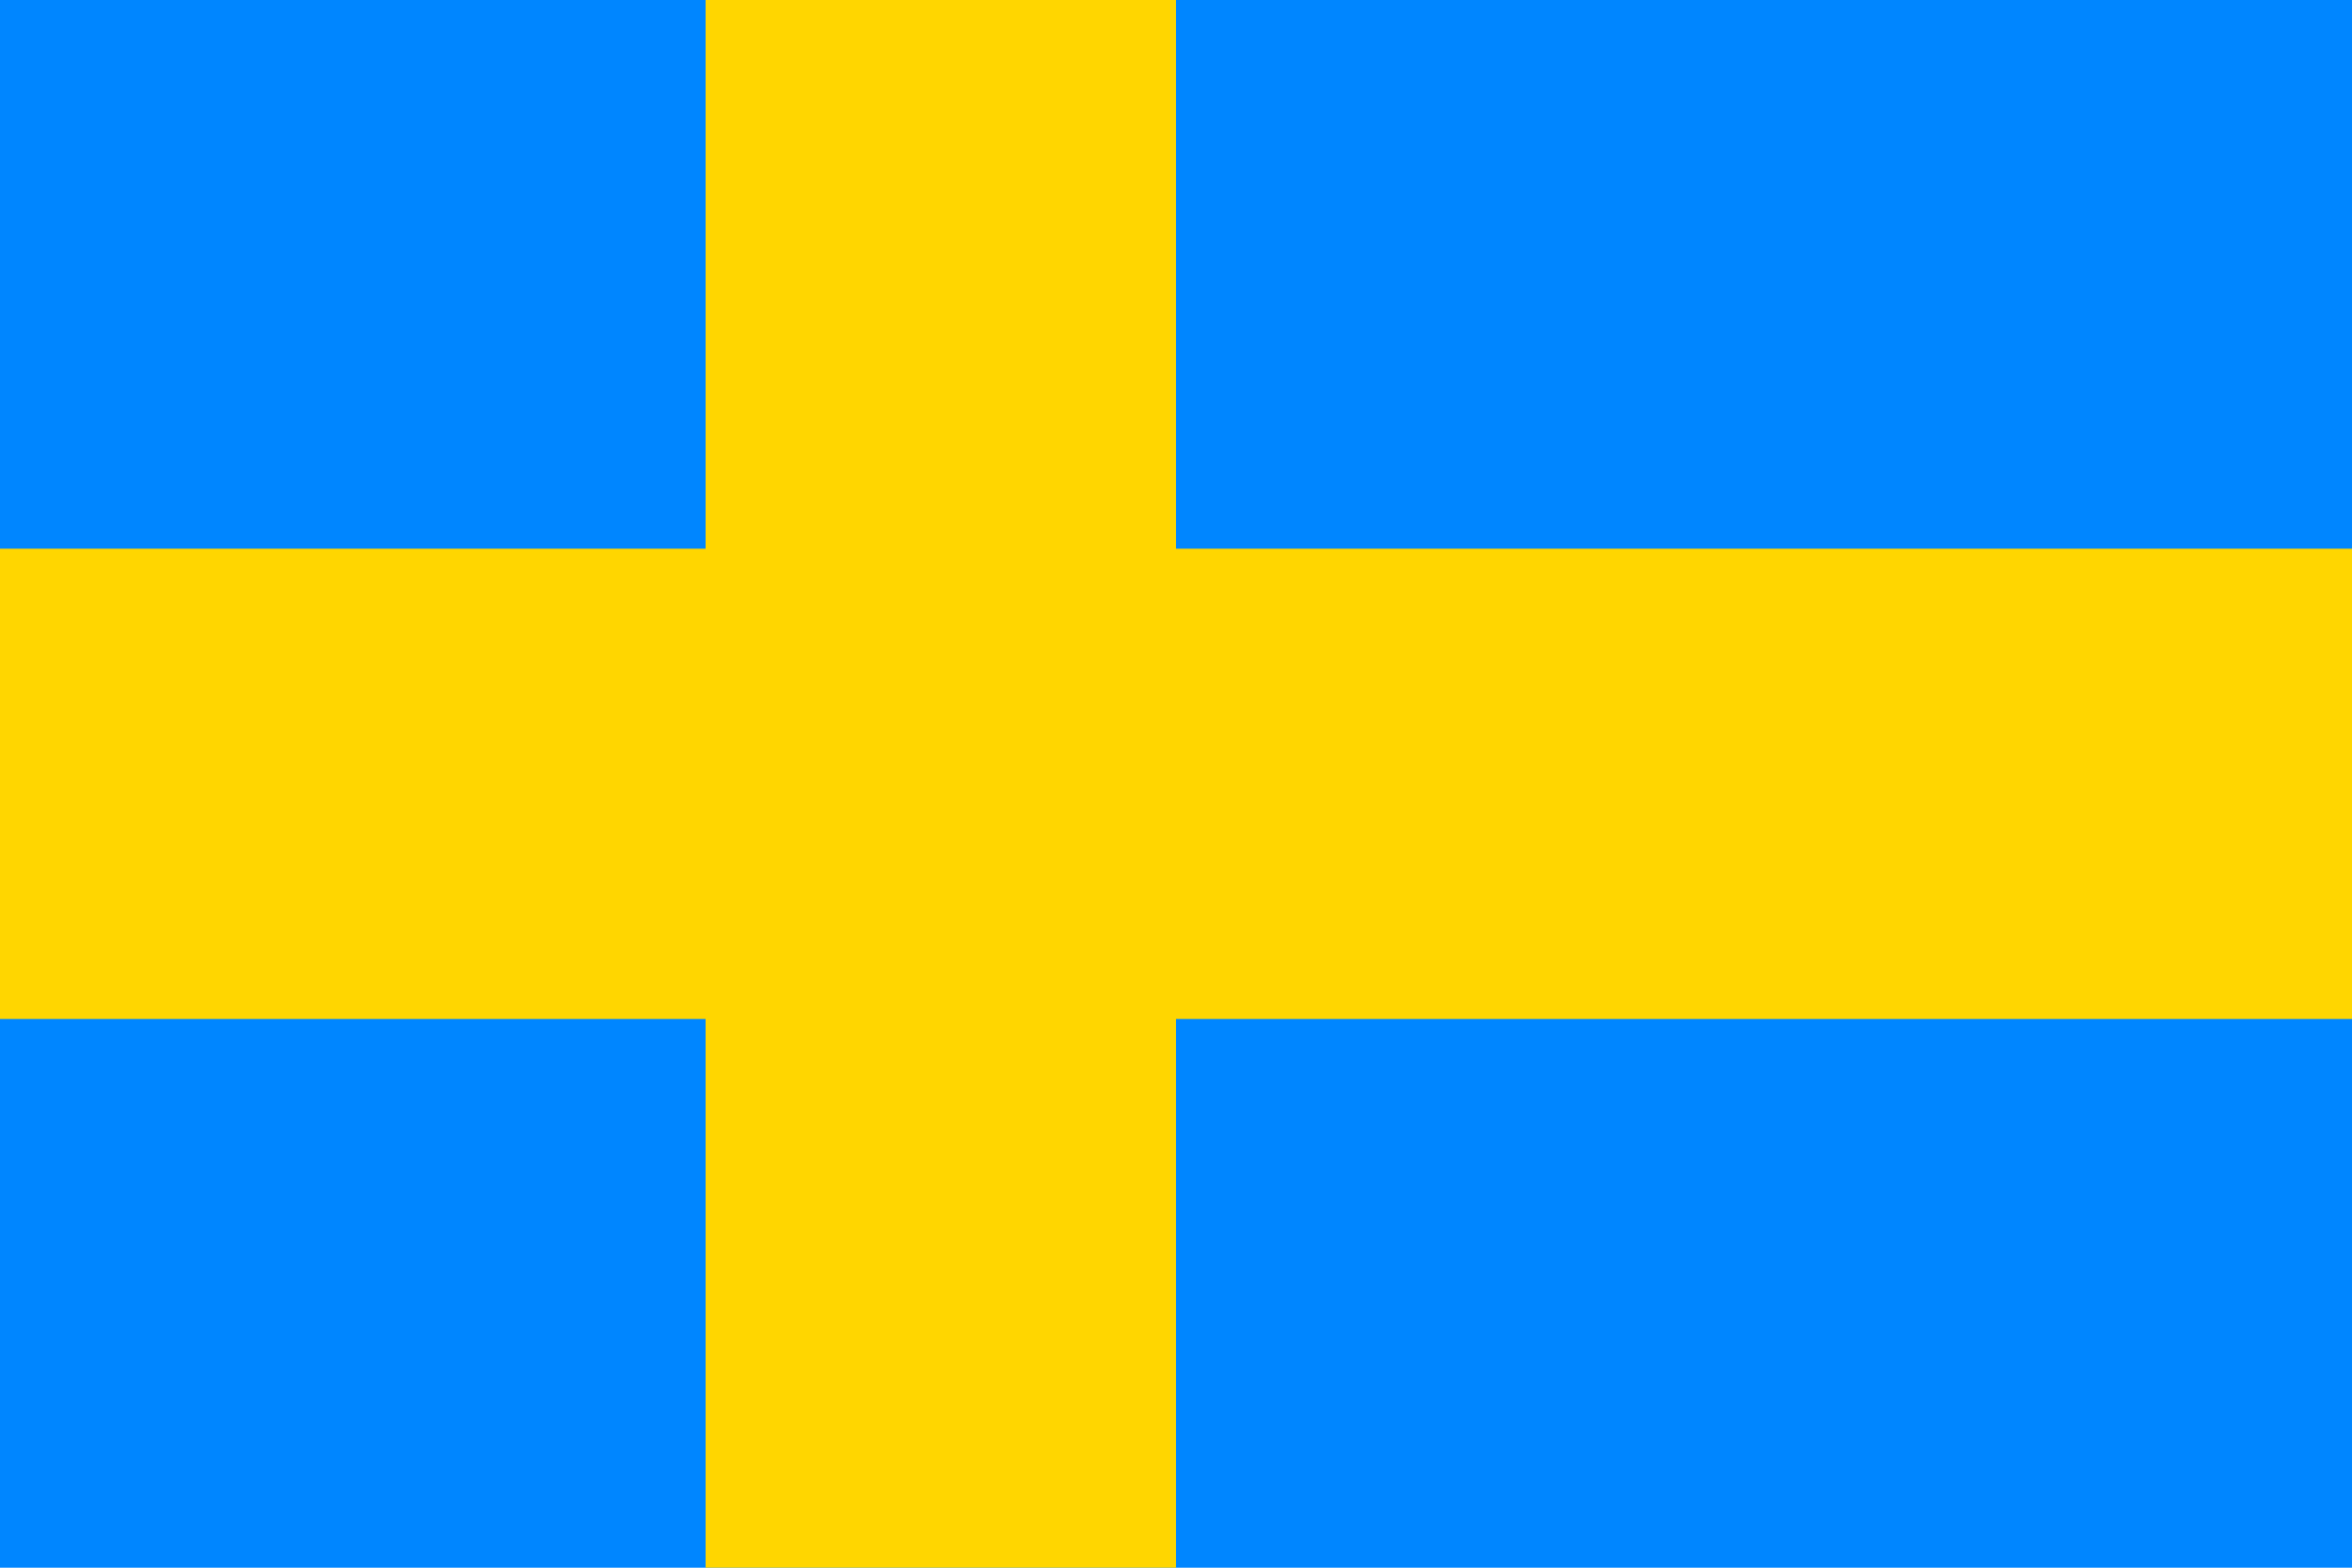 <svg height="20" viewBox="0 0 30 20" width="30" xmlns="http://www.w3.org/2000/svg"><g fill="none" fill-rule="evenodd"><path d="m0 0h30v20h-30z" fill="#0086ff"/><path d="m15 0v7h15v6h-15v7h-6v-7h-9v-6h9v-7z" fill="#ffd600"/></g></svg>